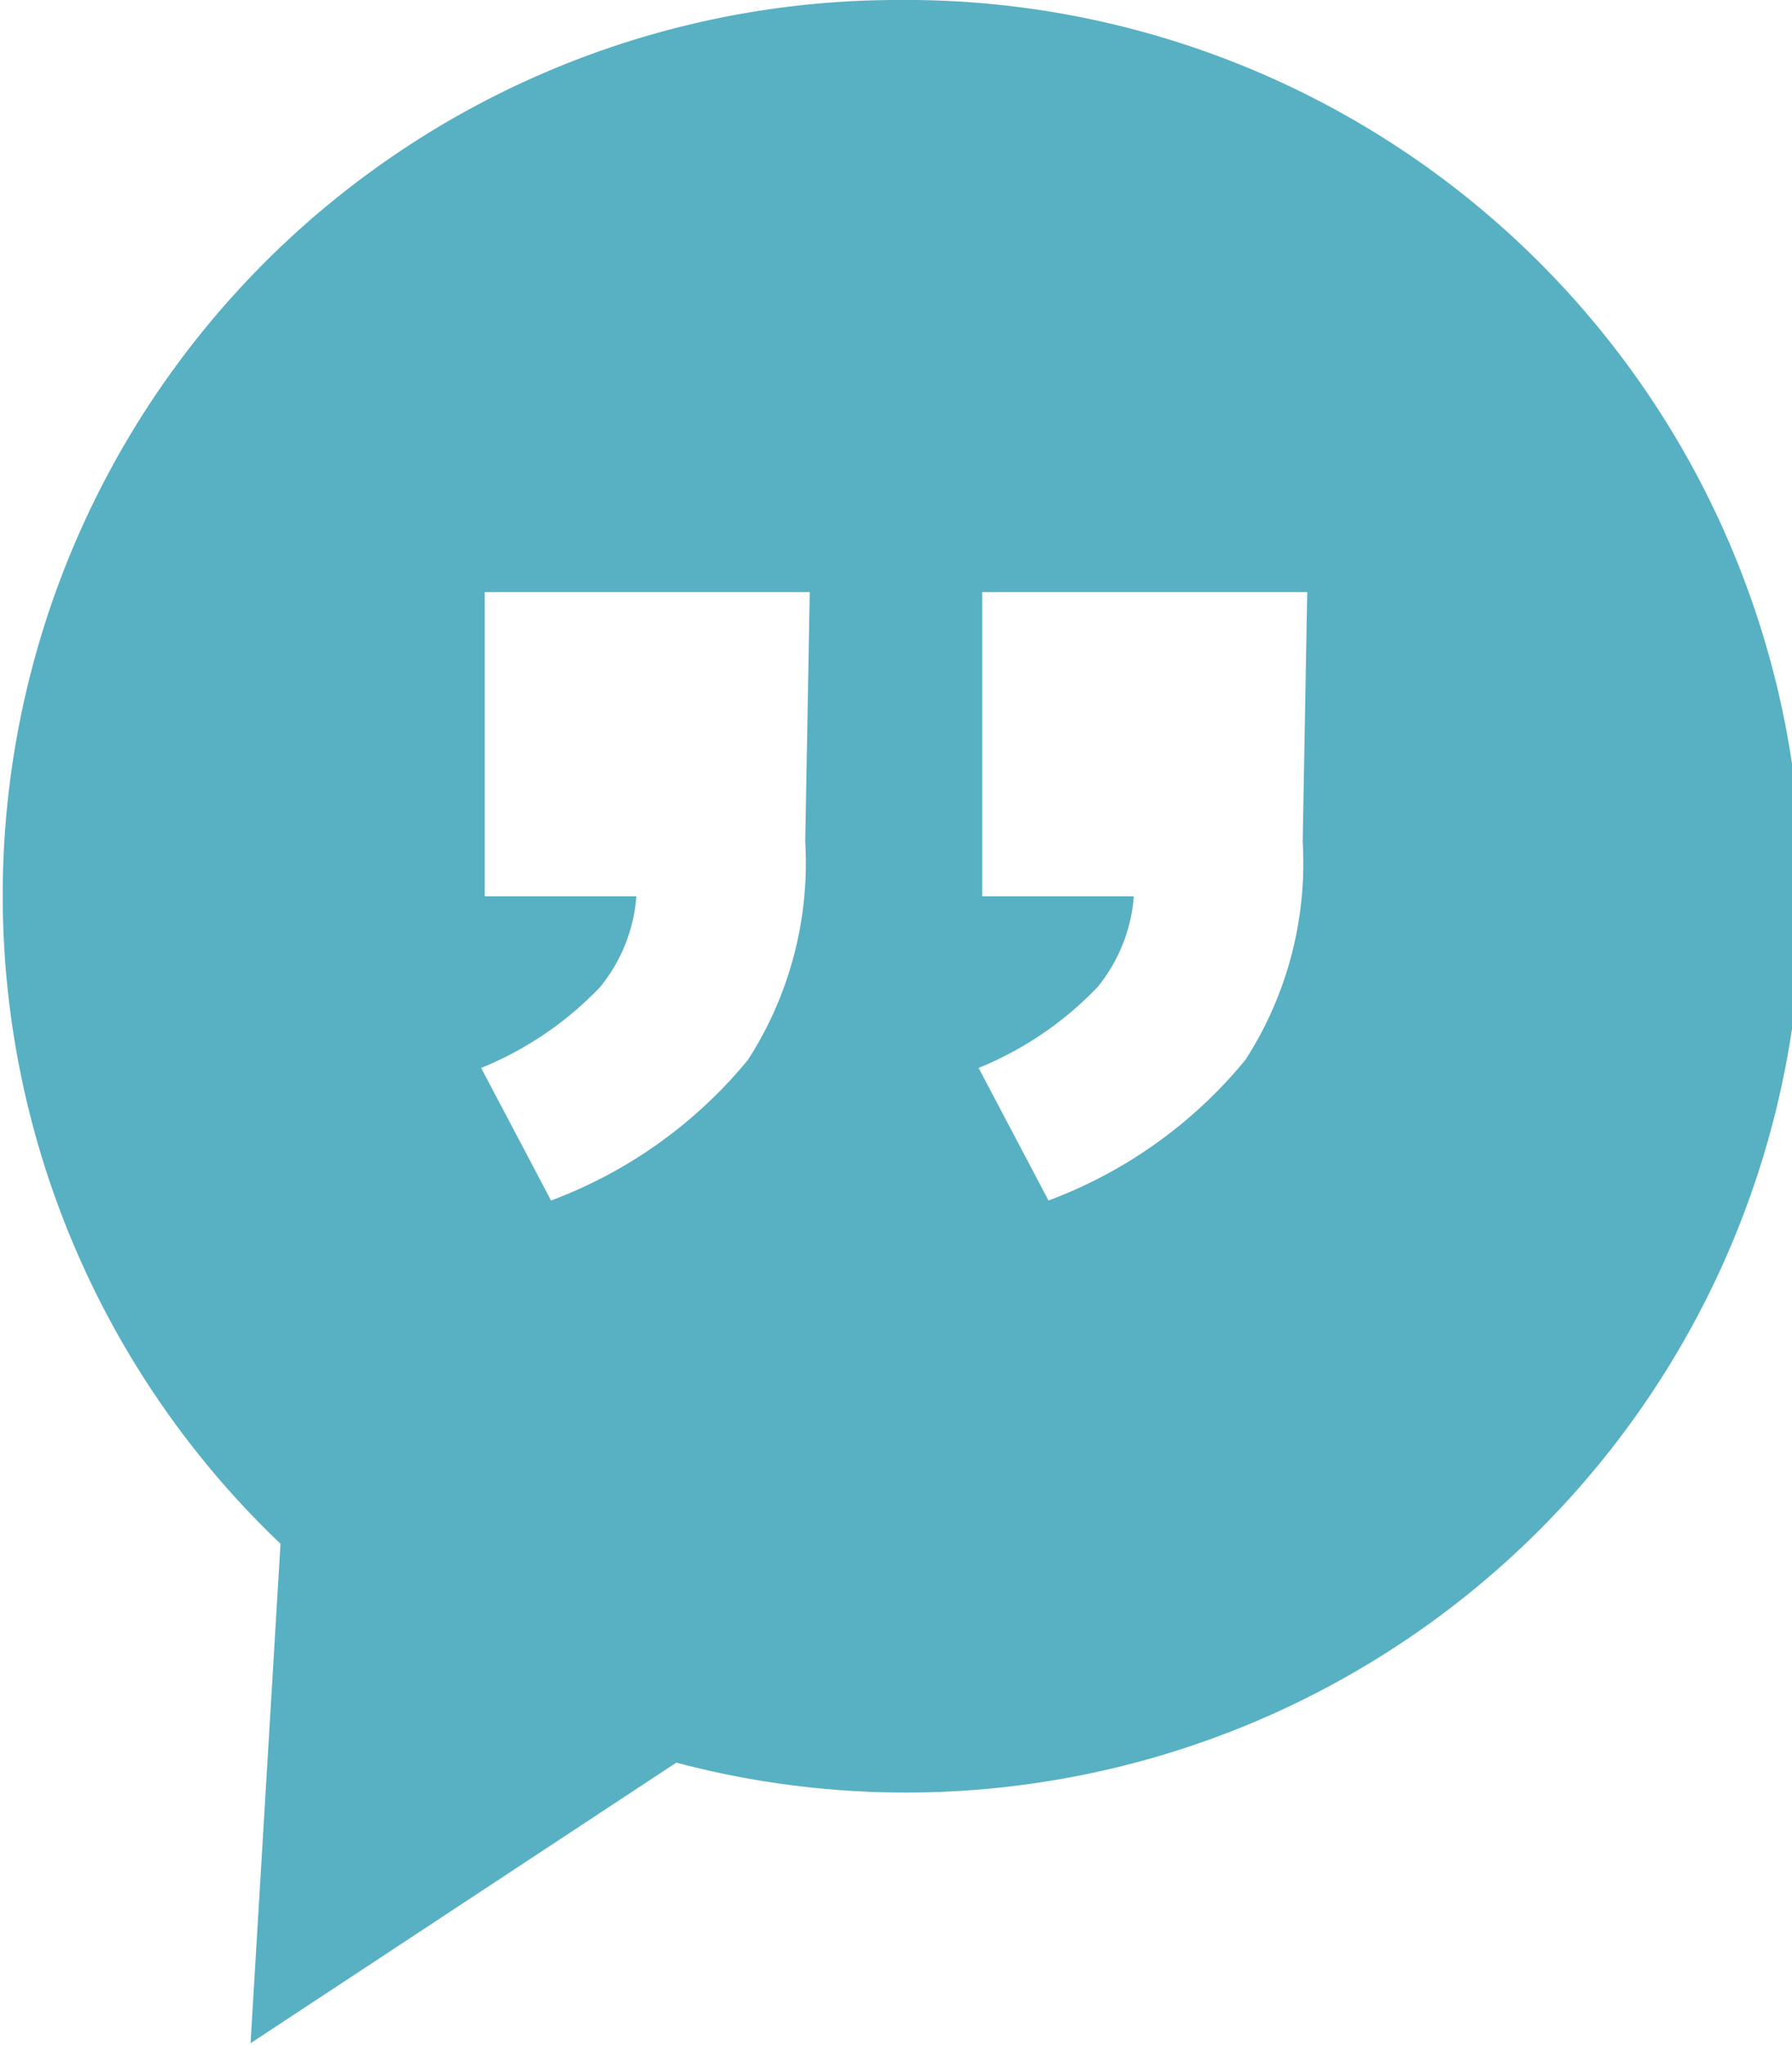 <svg xmlns="http://www.w3.org/2000/svg" viewBox="0 0 19.74 22.52"><defs><style>.cls-1{fill:#58b0c3;}</style></defs><title>icon-discussions</title><g id="Layer_2" data-name="Layer 2"><g id="Layer_1-2" data-name="Layer 1"><path class="cls-1" d="M9.87,0A9.86,9.86,0,0,0,3.09,17l-.33,5.5,4.69-3.09A9.87,9.87,0,1,0,9.87,0Zm-1,9.27a4,4,0,0,1-.63,2.4,5.13,5.13,0,0,1-2.17,1.55l-.77-1.46a3.77,3.77,0,0,0,1.31-.89,1.79,1.79,0,0,0,.4-1H5.34V6.52H8.92Zm5.48,0a4,4,0,0,1-.63,2.4,5.12,5.12,0,0,1-2.17,1.55l-.77-1.46a3.79,3.79,0,0,0,1.31-.89,1.8,1.8,0,0,0,.4-1H10.82V6.52H14.4Zm0,0"/></g></g></svg>
